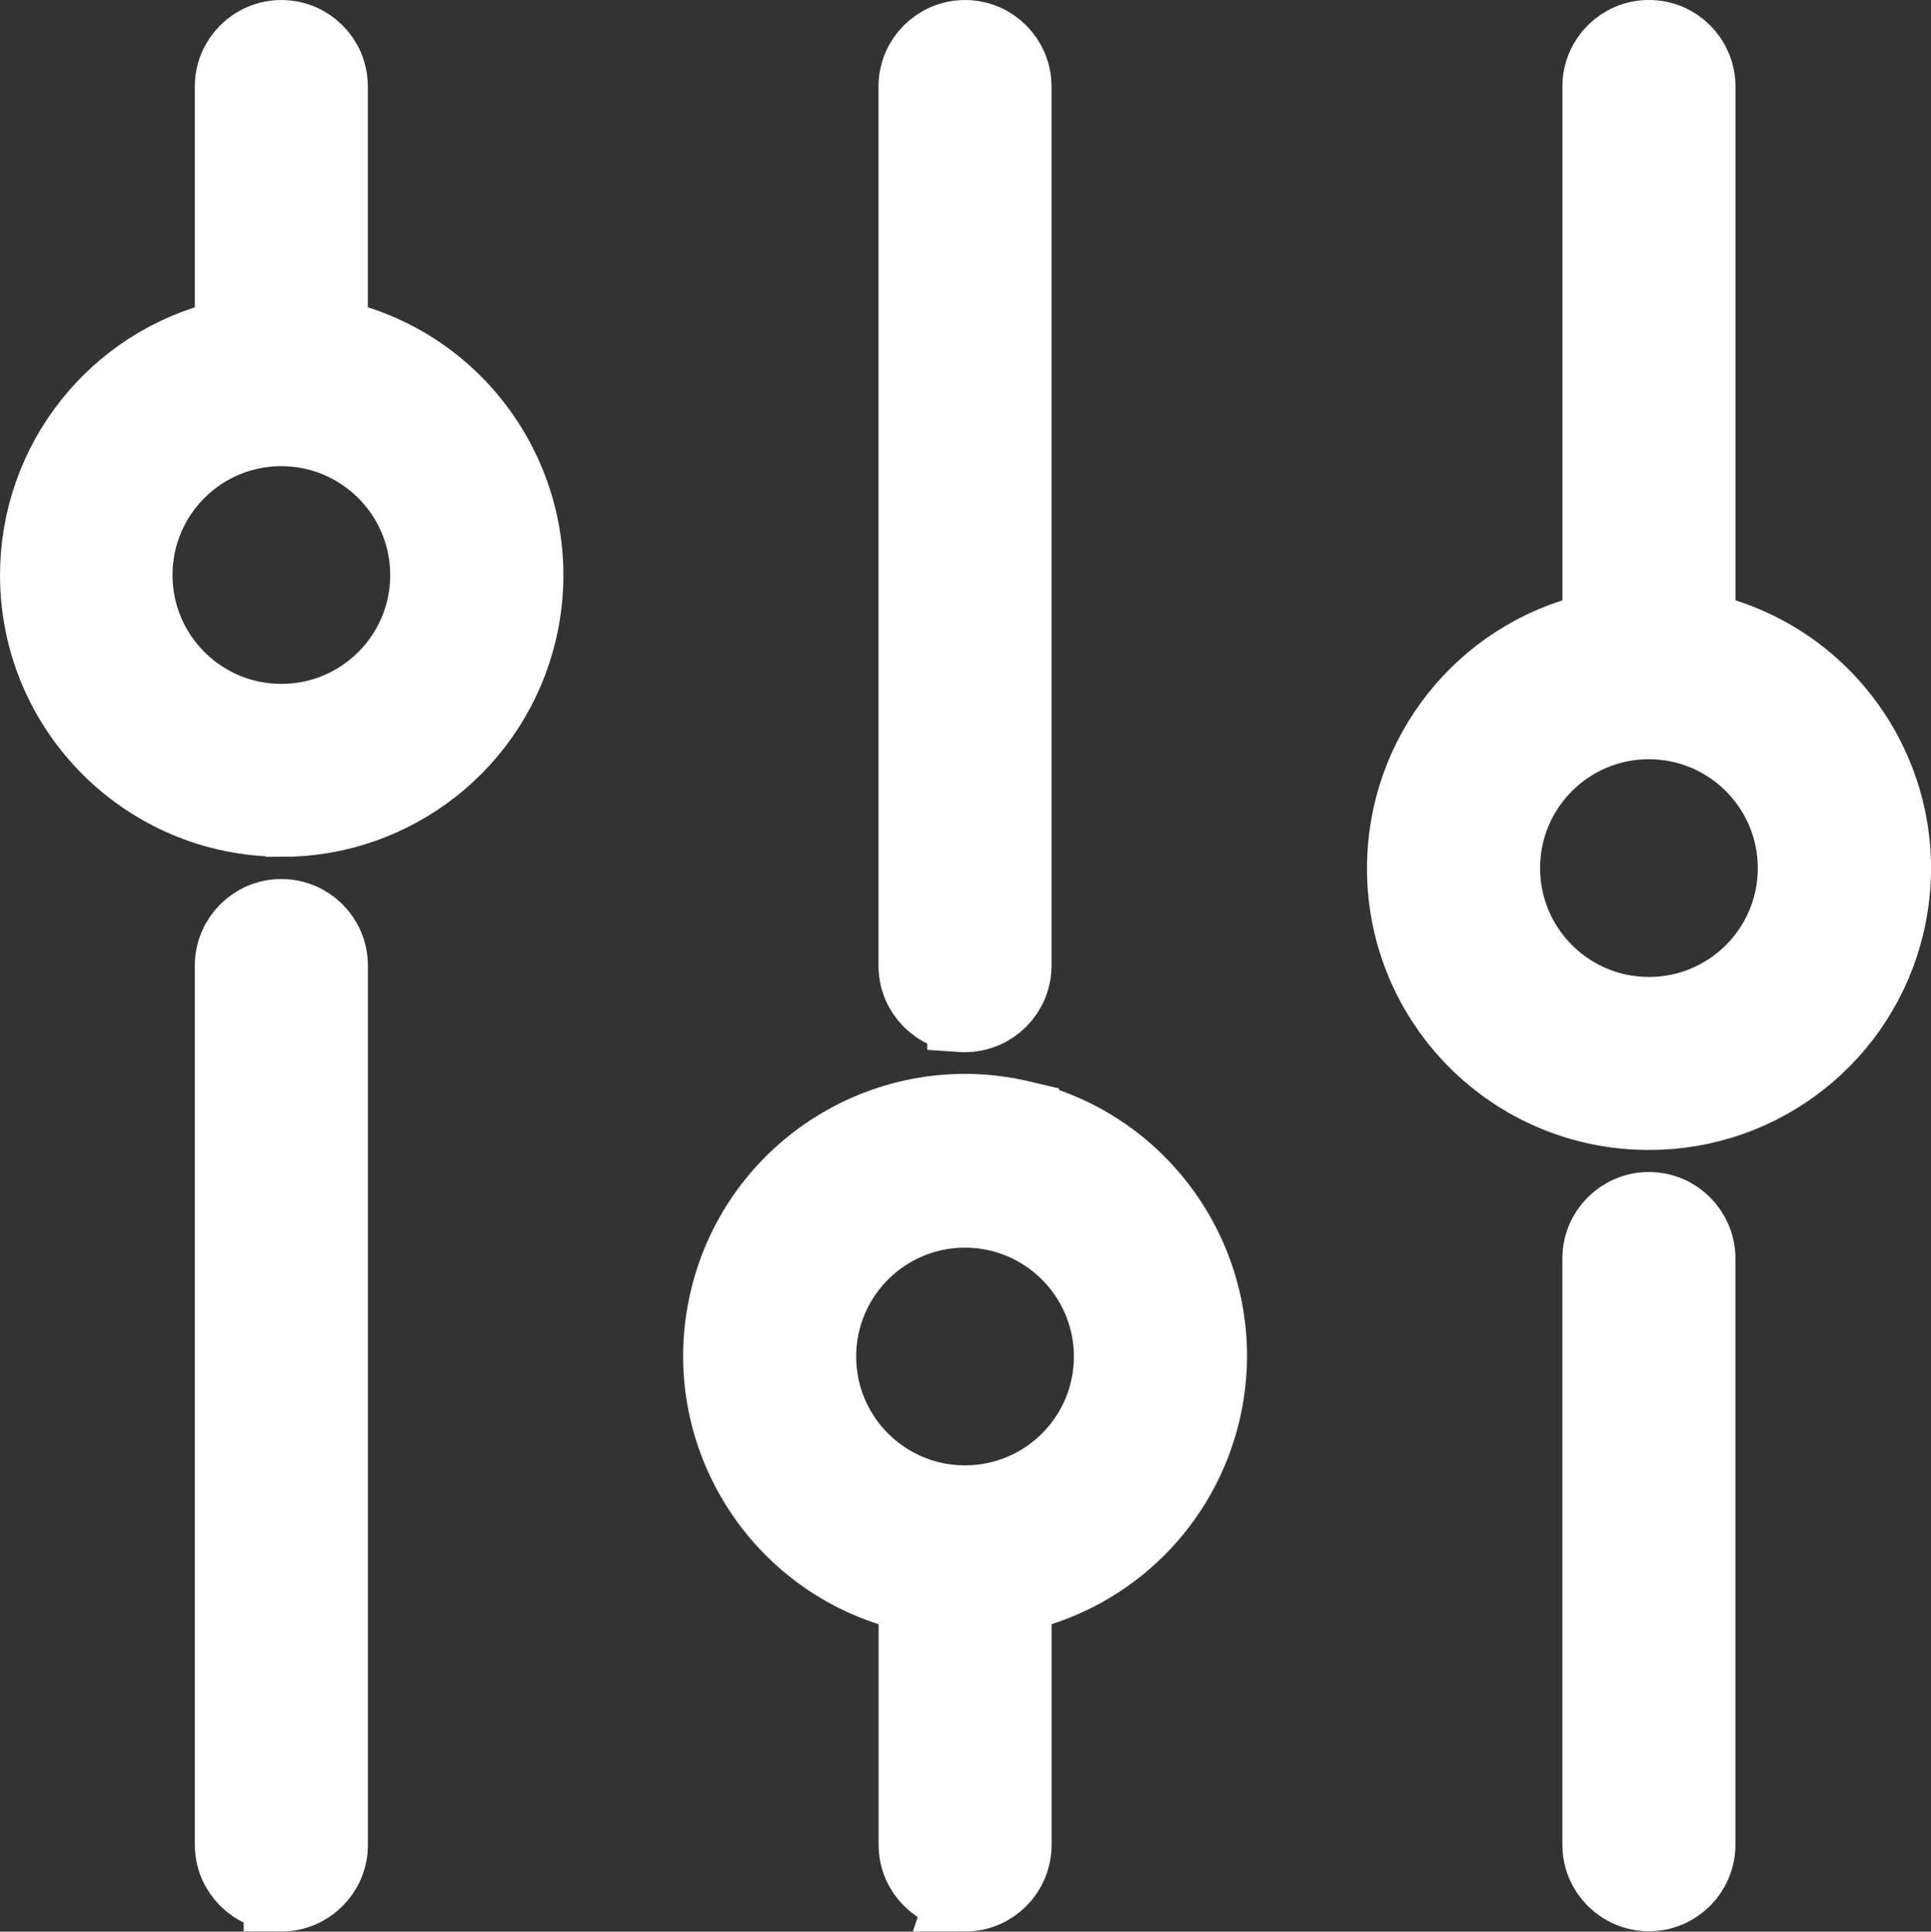 <?xml version="1.0" encoding="UTF-8"?><svg id="Laag_1" xmlns="http://www.w3.org/2000/svg" viewBox="0 0 397.09 397.17"><rect x="0" y="0" width="397.09" height="397.17" fill="#333333" stroke="none"/><defs><style>.cls-1{fill:#fff;stroke:#fff;stroke-width:15.51px;}</style></defs><path class="cls-1" d="M350.68,129.77c-.91-.21-1.55-1.02-1.55-1.95V17.79c0-5.54-4.49-10.04-10.04-10.04s-10.04,4.49-10.04,10.04v110.02c0,.93-.64,1.74-1.55,1.95-22.67,5.34-38.68,25.59-38.64,48.88.05,27.69,22.53,50.09,50.22,50.05h.02c23.3.05,43.56-15.97,48.9-38.64,6.34-26.95-10.36-53.94-37.31-60.29ZM339.09,208.63c-16.65,0-30.14-13.49-30.14-30.14s13.49-30.14,30.14-30.14c16.64.02,30.12,13.5,30.14,30.14,0,16.65-13.49,30.14-30.14,30.14Z"/><path class="cls-1" d="M339.08,248.74c-5.54,0-10.04,4.49-10.04,10.04v120.52c0,5.54,4.5,10.03,10.04,10.04,5.54,0,10.03-4.5,10.04-10.04v-120.52c0-5.54-4.49-10.04-10.04-10.04Z"/><path class="cls-1" d="M198.44,208.61v-.03c5.54,0,10.03-4.5,10.04-10.04V17.79c0-5.54-4.49-10.02-10.03-10.03-5.54,0-10.04,4.49-10.04,10.03v180.78c0,5.54,4.5,10.03,10.04,10.04Z"/><path class="cls-1" d="M57.85,188.5c-5.54,0-10.03,4.5-10.03,10.04v180.75c0,5.54,4.5,10.03,10.04,10.04v.06c5.54,0,10.03-4.5,10.04-10.04v-180.81h0c0-5.55-4.5-10.04-10.04-10.04Z"/><path class="cls-1" d="M69.44,69.51c-.91-.21-1.55-1.02-1.55-1.95V17.79c0-5.54-4.49-10.03-10.03-10.03-5.54,0-10.04,4.49-10.04,10.03v49.76c0,.93-.64,1.74-1.55,1.95-22.56,5.37-38.48,25.52-38.51,48.7-.04,27.69,22.38,50.16,50.07,50.2l.03.03c23.3.05,43.56-15.97,48.9-38.64,6.34-26.95-10.36-53.94-37.31-60.29ZM57.86,148.37c-16.64,0-30.14-13.49-30.14-30.14s13.49-30.14,30.14-30.14c16.64.02,30.12,13.5,30.14,30.14,0,16.65-13.49,30.14-30.14,30.14Z"/><path class="cls-1" d="M210.04,229.93c-26.98-6.4-54.04,10.29-60.44,37.28-6.4,26.98,10.29,54.04,37.28,60.44.91.21,1.55,1.02,1.55,1.95v49.7c0,5.54,4.5,10.03,10.04,10.04l-.02.06c5.54,0,10.03-4.5,10.04-10.04v-49.76c0-.93.64-1.74,1.55-1.95,18.47-4.38,32.9-18.8,37.28-37.28,6.39-26.98-10.29-54.04-37.28-60.44ZM198.45,309.06c-16.65,0-30.14-13.49-30.14-30.14s13.49-30.13,30.13-30.14c16.64.01,30.13,13.5,30.15,30.14,0,16.64-13.49,30.14-30.14,30.14Z"/></svg>